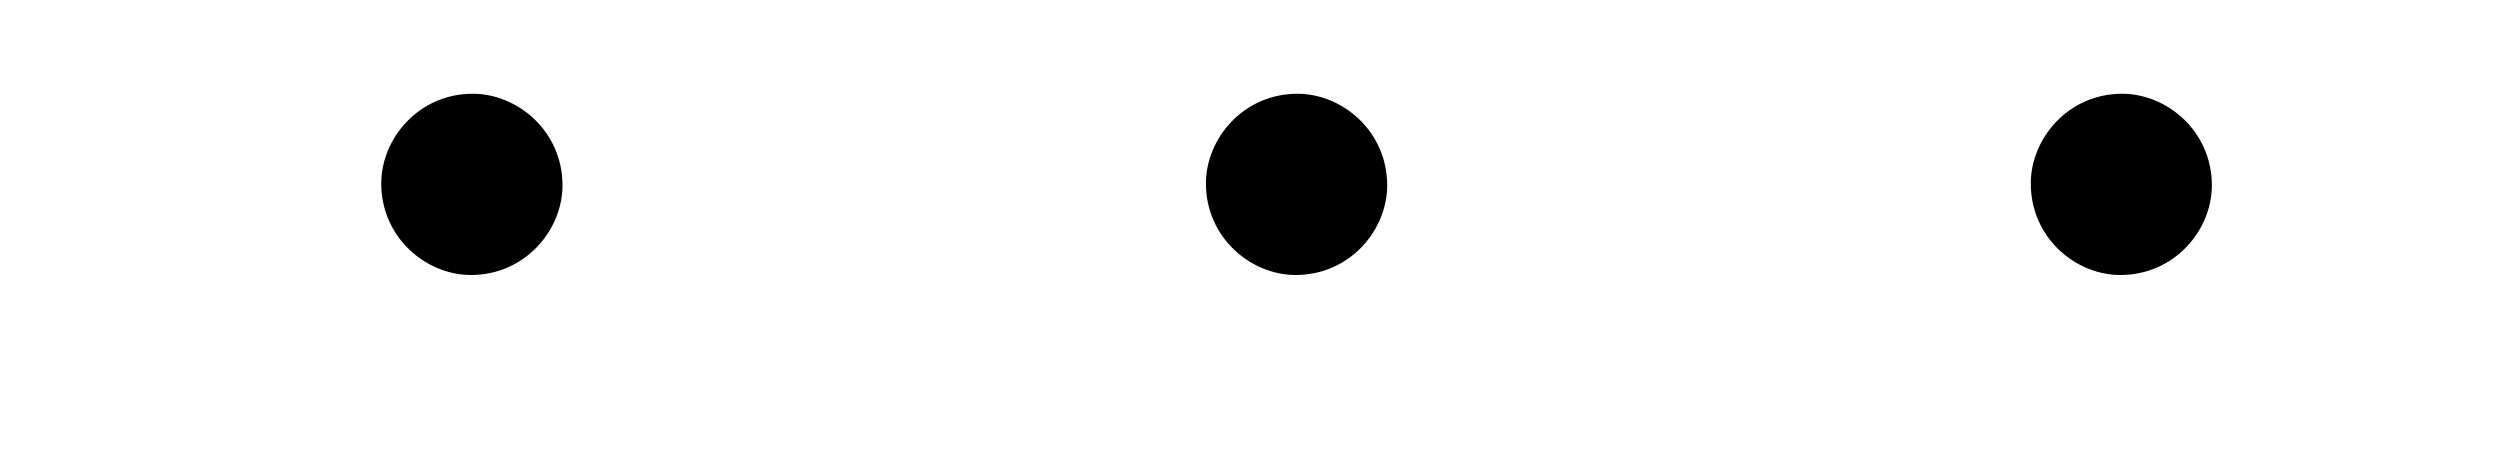 <?xml version='1.0'?>
<!-- This file was generated by dvisvgm 1.14.1 -->
<svg height='3pt' version='1.1' viewBox='0 -3 16 3' width='16pt' xmlns='http://www.w3.org/2000/svg' xmlns:xlink='http://www.w3.org/1999/xlink'>
<g id='page1'>
<g transform='matrix(1 0 0 1 -127 653)'>
<path d='M130.6 -654.814C130.6 -655.16 130.313 -655.4 130.026 -655.4C129.679 -655.4 129.44 -655.113 129.44 -654.826C129.44 -654.479 129.727 -654.24 130.014 -654.24C130.36 -654.24 130.6 -654.527 130.6 -654.814Z' fill-rule='evenodd'/>
<path d='M135.878 -654.814C135.878 -655.16 135.591 -655.4 135.304 -655.4C134.957 -655.4 134.718 -655.113 134.718 -654.826C134.718 -654.479 135.005 -654.24 135.292 -654.24C135.639 -654.24 135.878 -654.527 135.878 -654.814Z' fill-rule='evenodd'/>
<path d='M141.156 -654.814C141.156 -655.16 140.869 -655.4 140.582 -655.4C140.236 -655.4 139.997 -655.113 139.997 -654.826C139.997 -654.479 140.283 -654.24 140.57 -654.24C140.917 -654.24 141.156 -654.527 141.156 -654.814Z' fill-rule='evenodd'/>
</g>
</g>
</svg>
